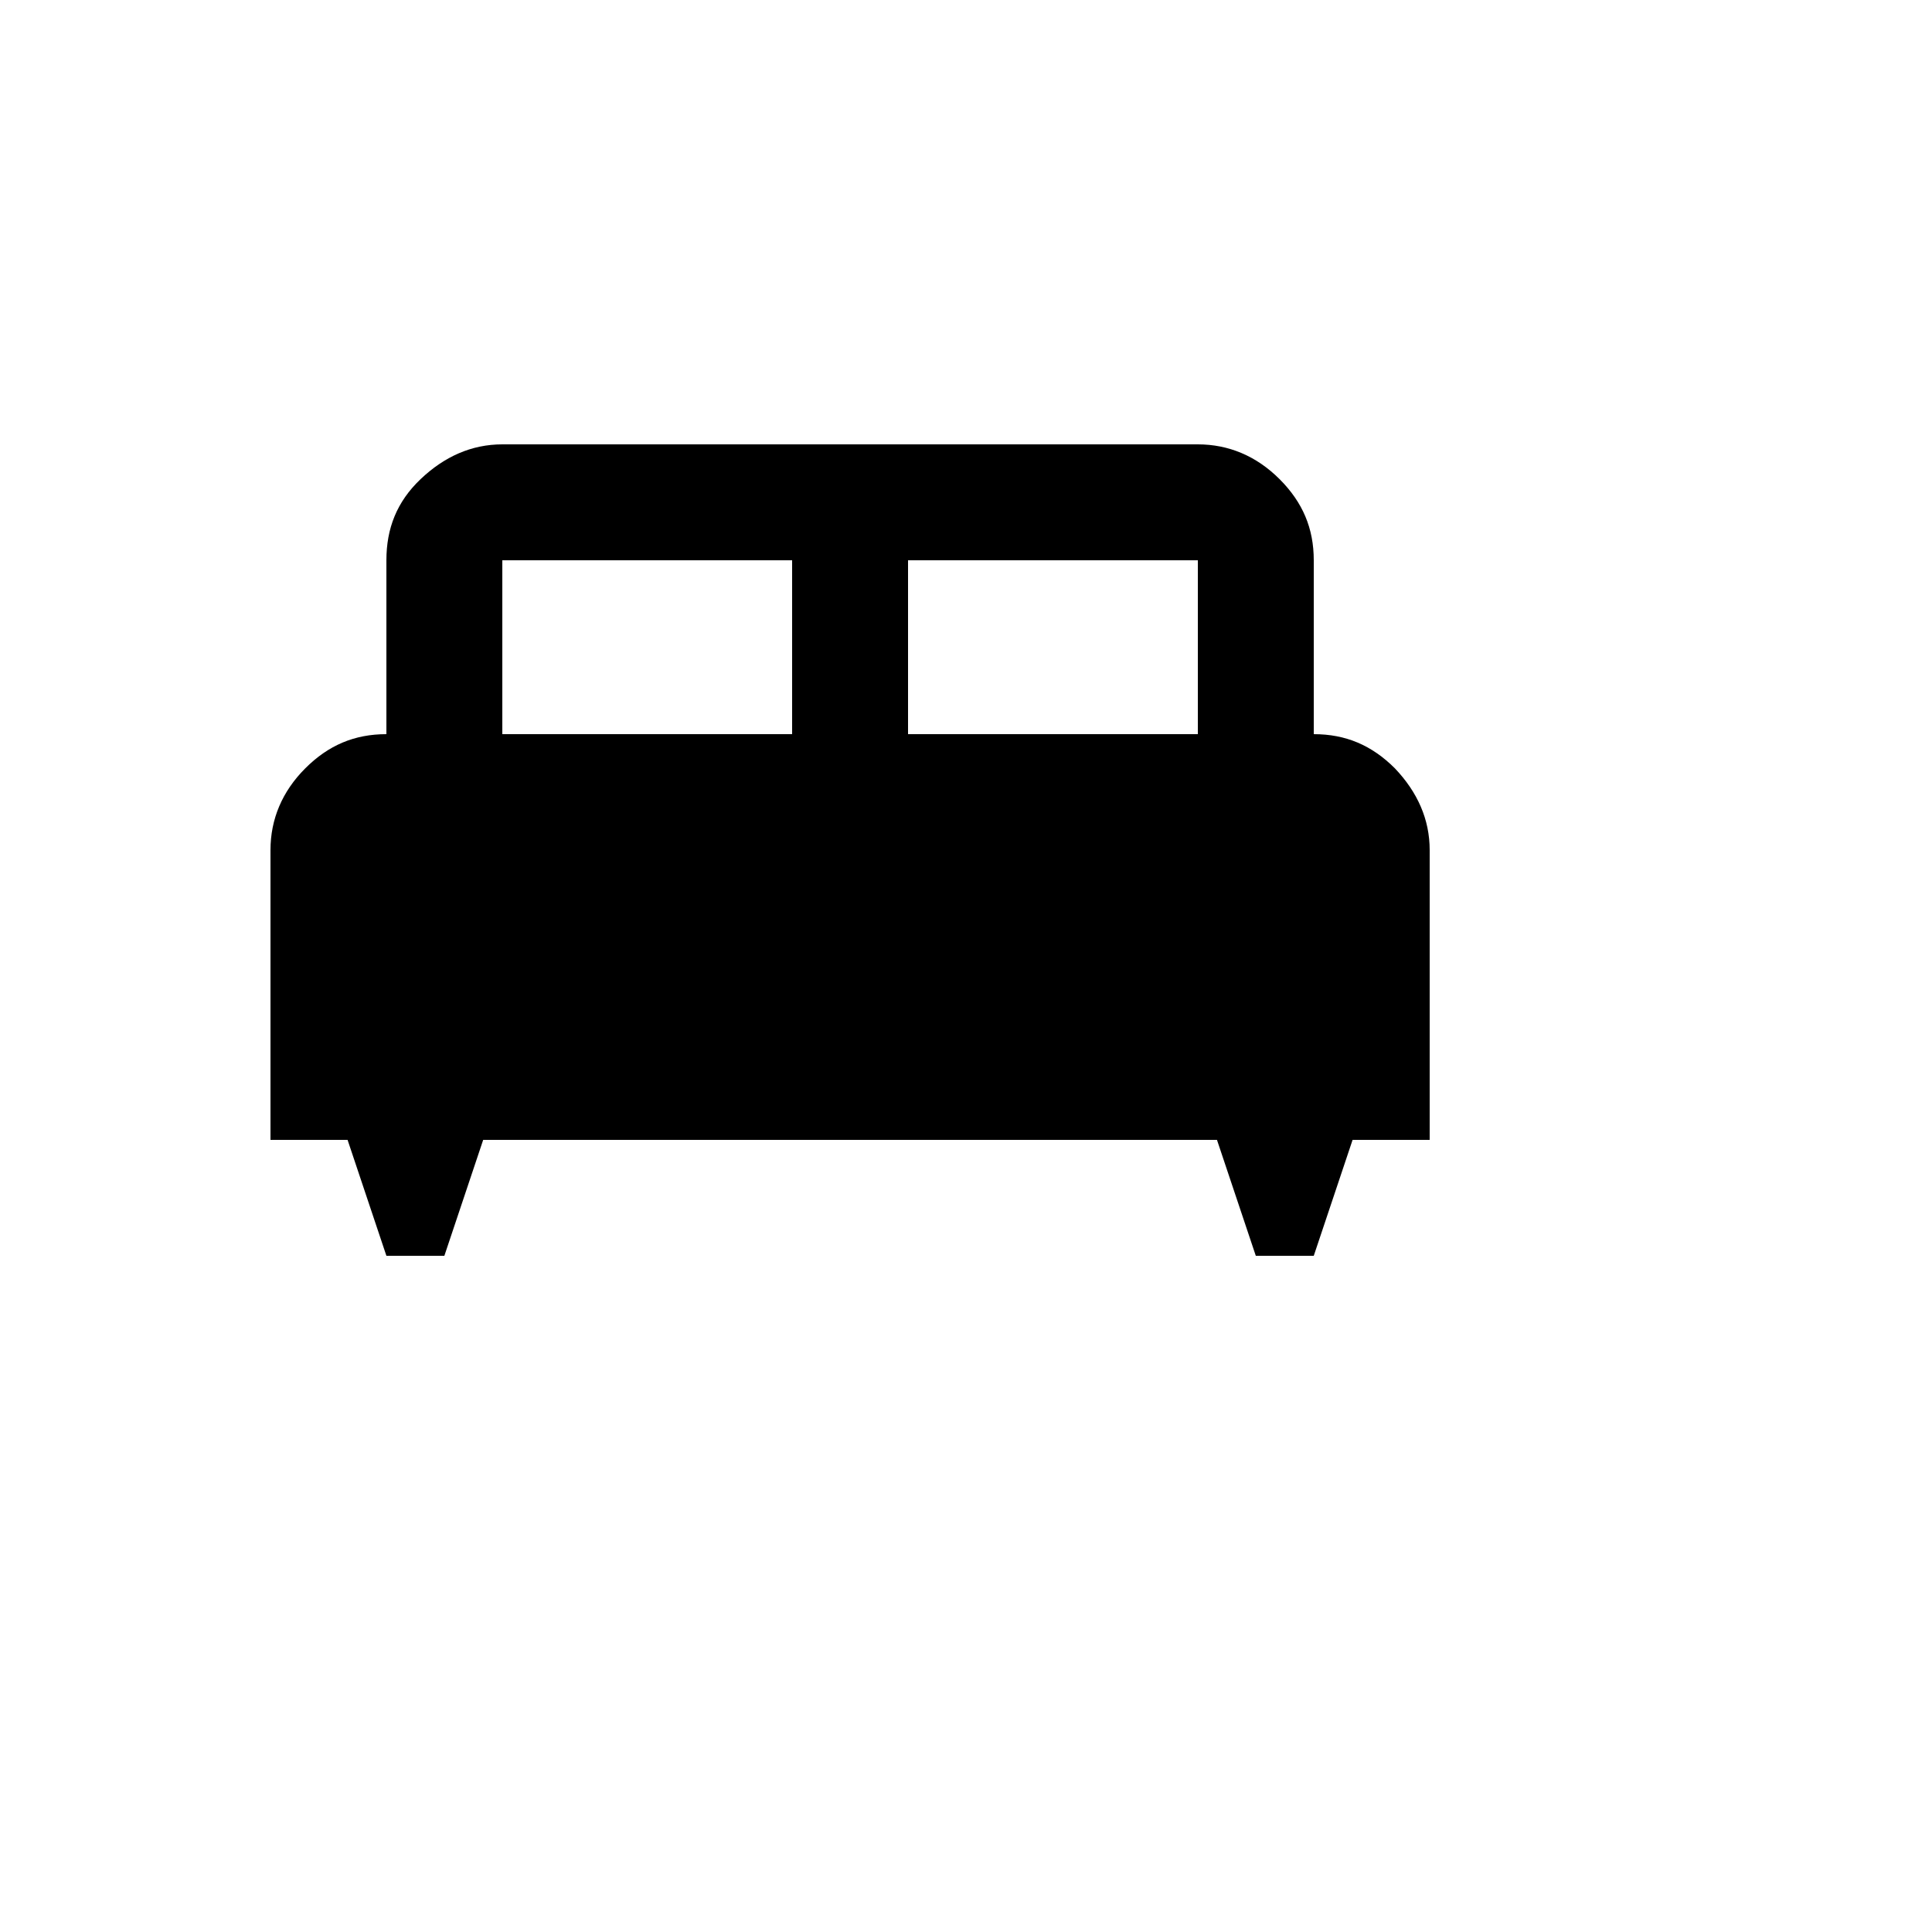 <svg xmlns="http://www.w3.org/2000/svg" version="1.1" xmlns:xlink="http://www.w3.org/1999/xlink" width="100%" height="100%" id="svgWorkerArea" viewBox="-25 -25 625 625" xmlns:idraw="https://idraw.muisca.co" style="background: white;"><defs id="defsdoc"><pattern id="patternBool" x="0" y="0" width="10" height="10" patternUnits="userSpaceOnUse" patternTransform="rotate(35)"><circle cx="5" cy="5" r="4" style="stroke: none;fill: #ff000070;"></circle></pattern></defs><g id="fileImp-910634961" class="cosito"><path id="pathImp-305705922" class="grouped" d="M137.5 118.75C127.562 118.75 118.75 122.688 111.062 130 103.375 137.312 100 145.938 100 156.25 100 156.25 100 212.5 100 212.5 89.688 212.5 81.25 216.062 73.75 223.562 66.25 231.062 62.5 240.062 62.5 250 62.5 250 62.5 343.75 62.5 343.75 62.5 343.75 87.438 343.75 87.438 343.75 87.438 343.75 100 381.25 100 381.25 100 381.25 118.75 381.25 118.75 381.25 118.75 381.25 131.312 343.75 131.312 343.75 131.312 343.75 368.688 343.75 368.688 343.75 368.688 343.75 381.25 381.25 381.25 381.25 381.25 381.25 400 381.25 400 381.25 400 381.25 412.562 343.75 412.562 343.75 412.562 343.75 437.5 343.75 437.5 343.75 437.5 343.75 437.5 250 437.5 250 437.5 240.062 433.562 231.25 426.25 223.562 418.75 216.062 410.312 212.5 400 212.5 400 212.5 400 156.25 400 156.25 400 145.938 396.438 137.5 388.938 130 381.438 122.5 372.438 118.75 362.5 118.75M137.5 156.25C137.5 156.25 231.25 156.25 231.25 156.25 231.25 156.25 231.25 212.5 231.25 212.5 231.25 212.5 137.5 212.5 137.5 212.5M268.75 156.25C268.75 156.25 362.5 156.25 362.5 156.25 362.5 156.25 362.5 212.5 362.5 212.5 362.5 212.5 268.75 212.5 268.75 212.5 268.75 212.5 268.75 156.25 268.75 156.25"></path></g></svg>
